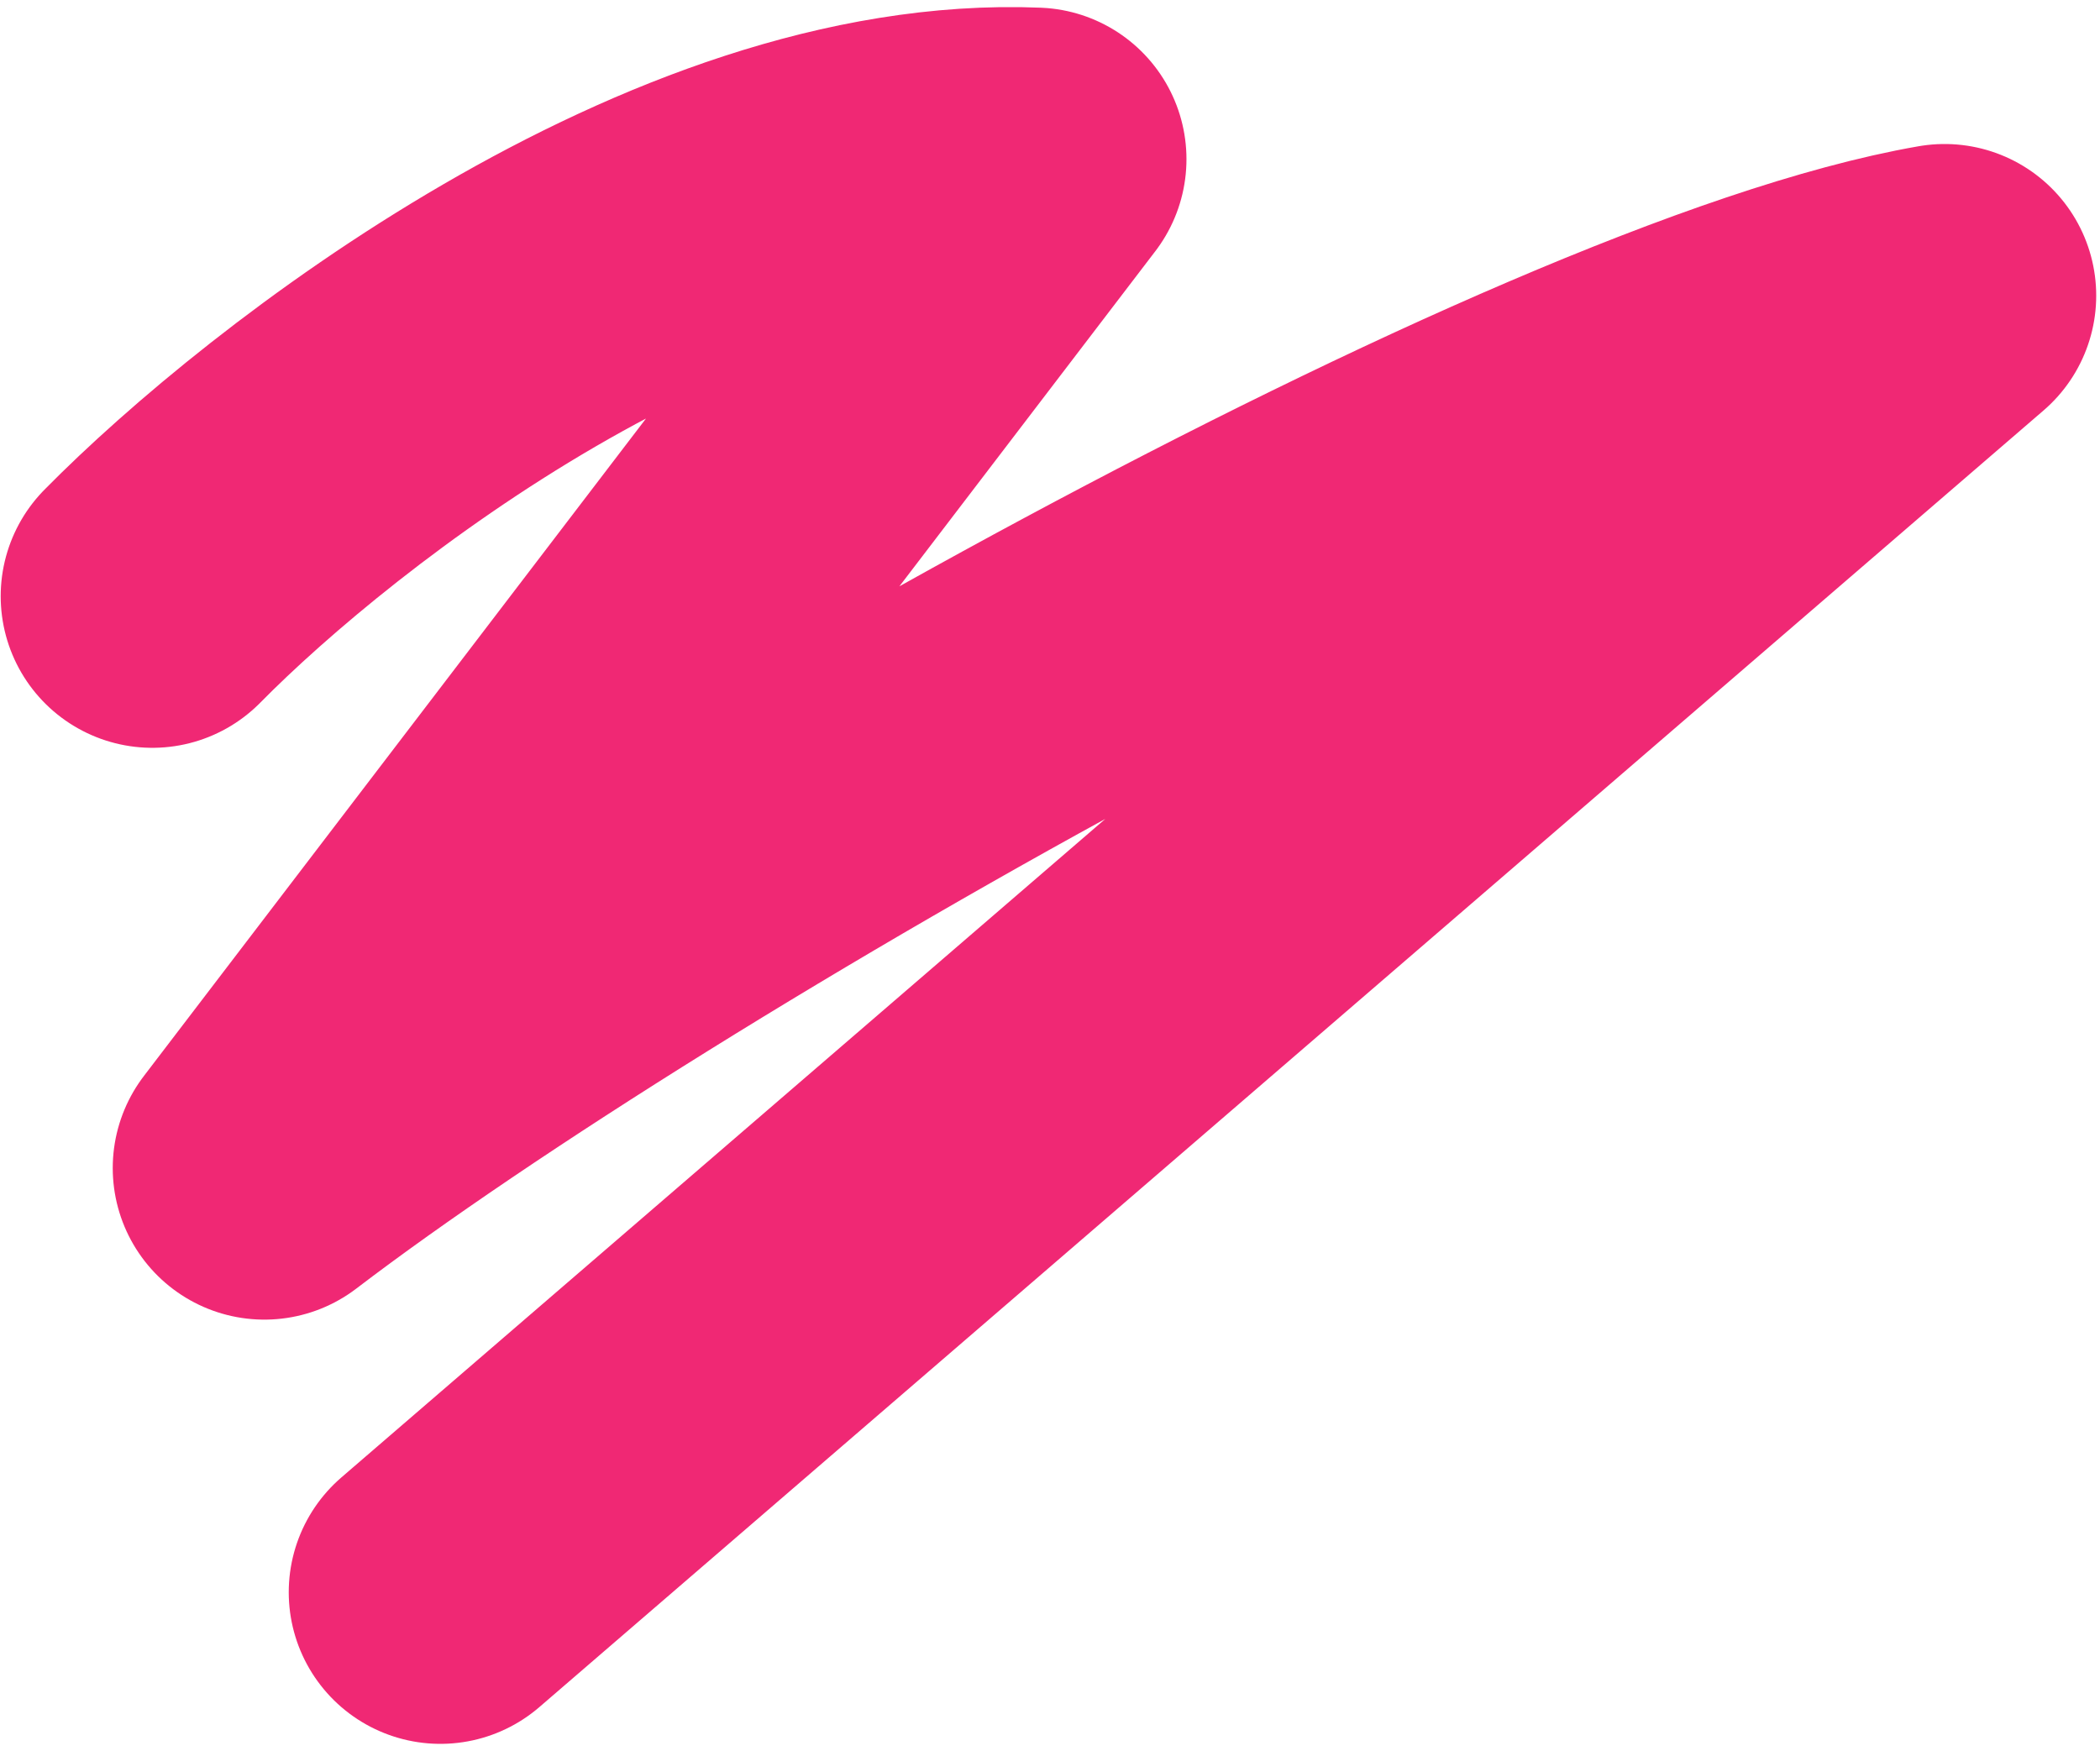 <?xml version="1.0" encoding="UTF-8"?> <svg xmlns="http://www.w3.org/2000/svg" width="277" height="231" viewBox="0 0 277 231" fill="none"><path d="M20.091 78.663C39.812 58.65 90.701 19.099 136.5 21L34.871 154.105C83.752 116.816 204.698 48.001 256.5 39L58.086 210.075" stroke="#F02874" stroke-width="40" stroke-linecap="round" stroke-linejoin="round"></path></svg> 